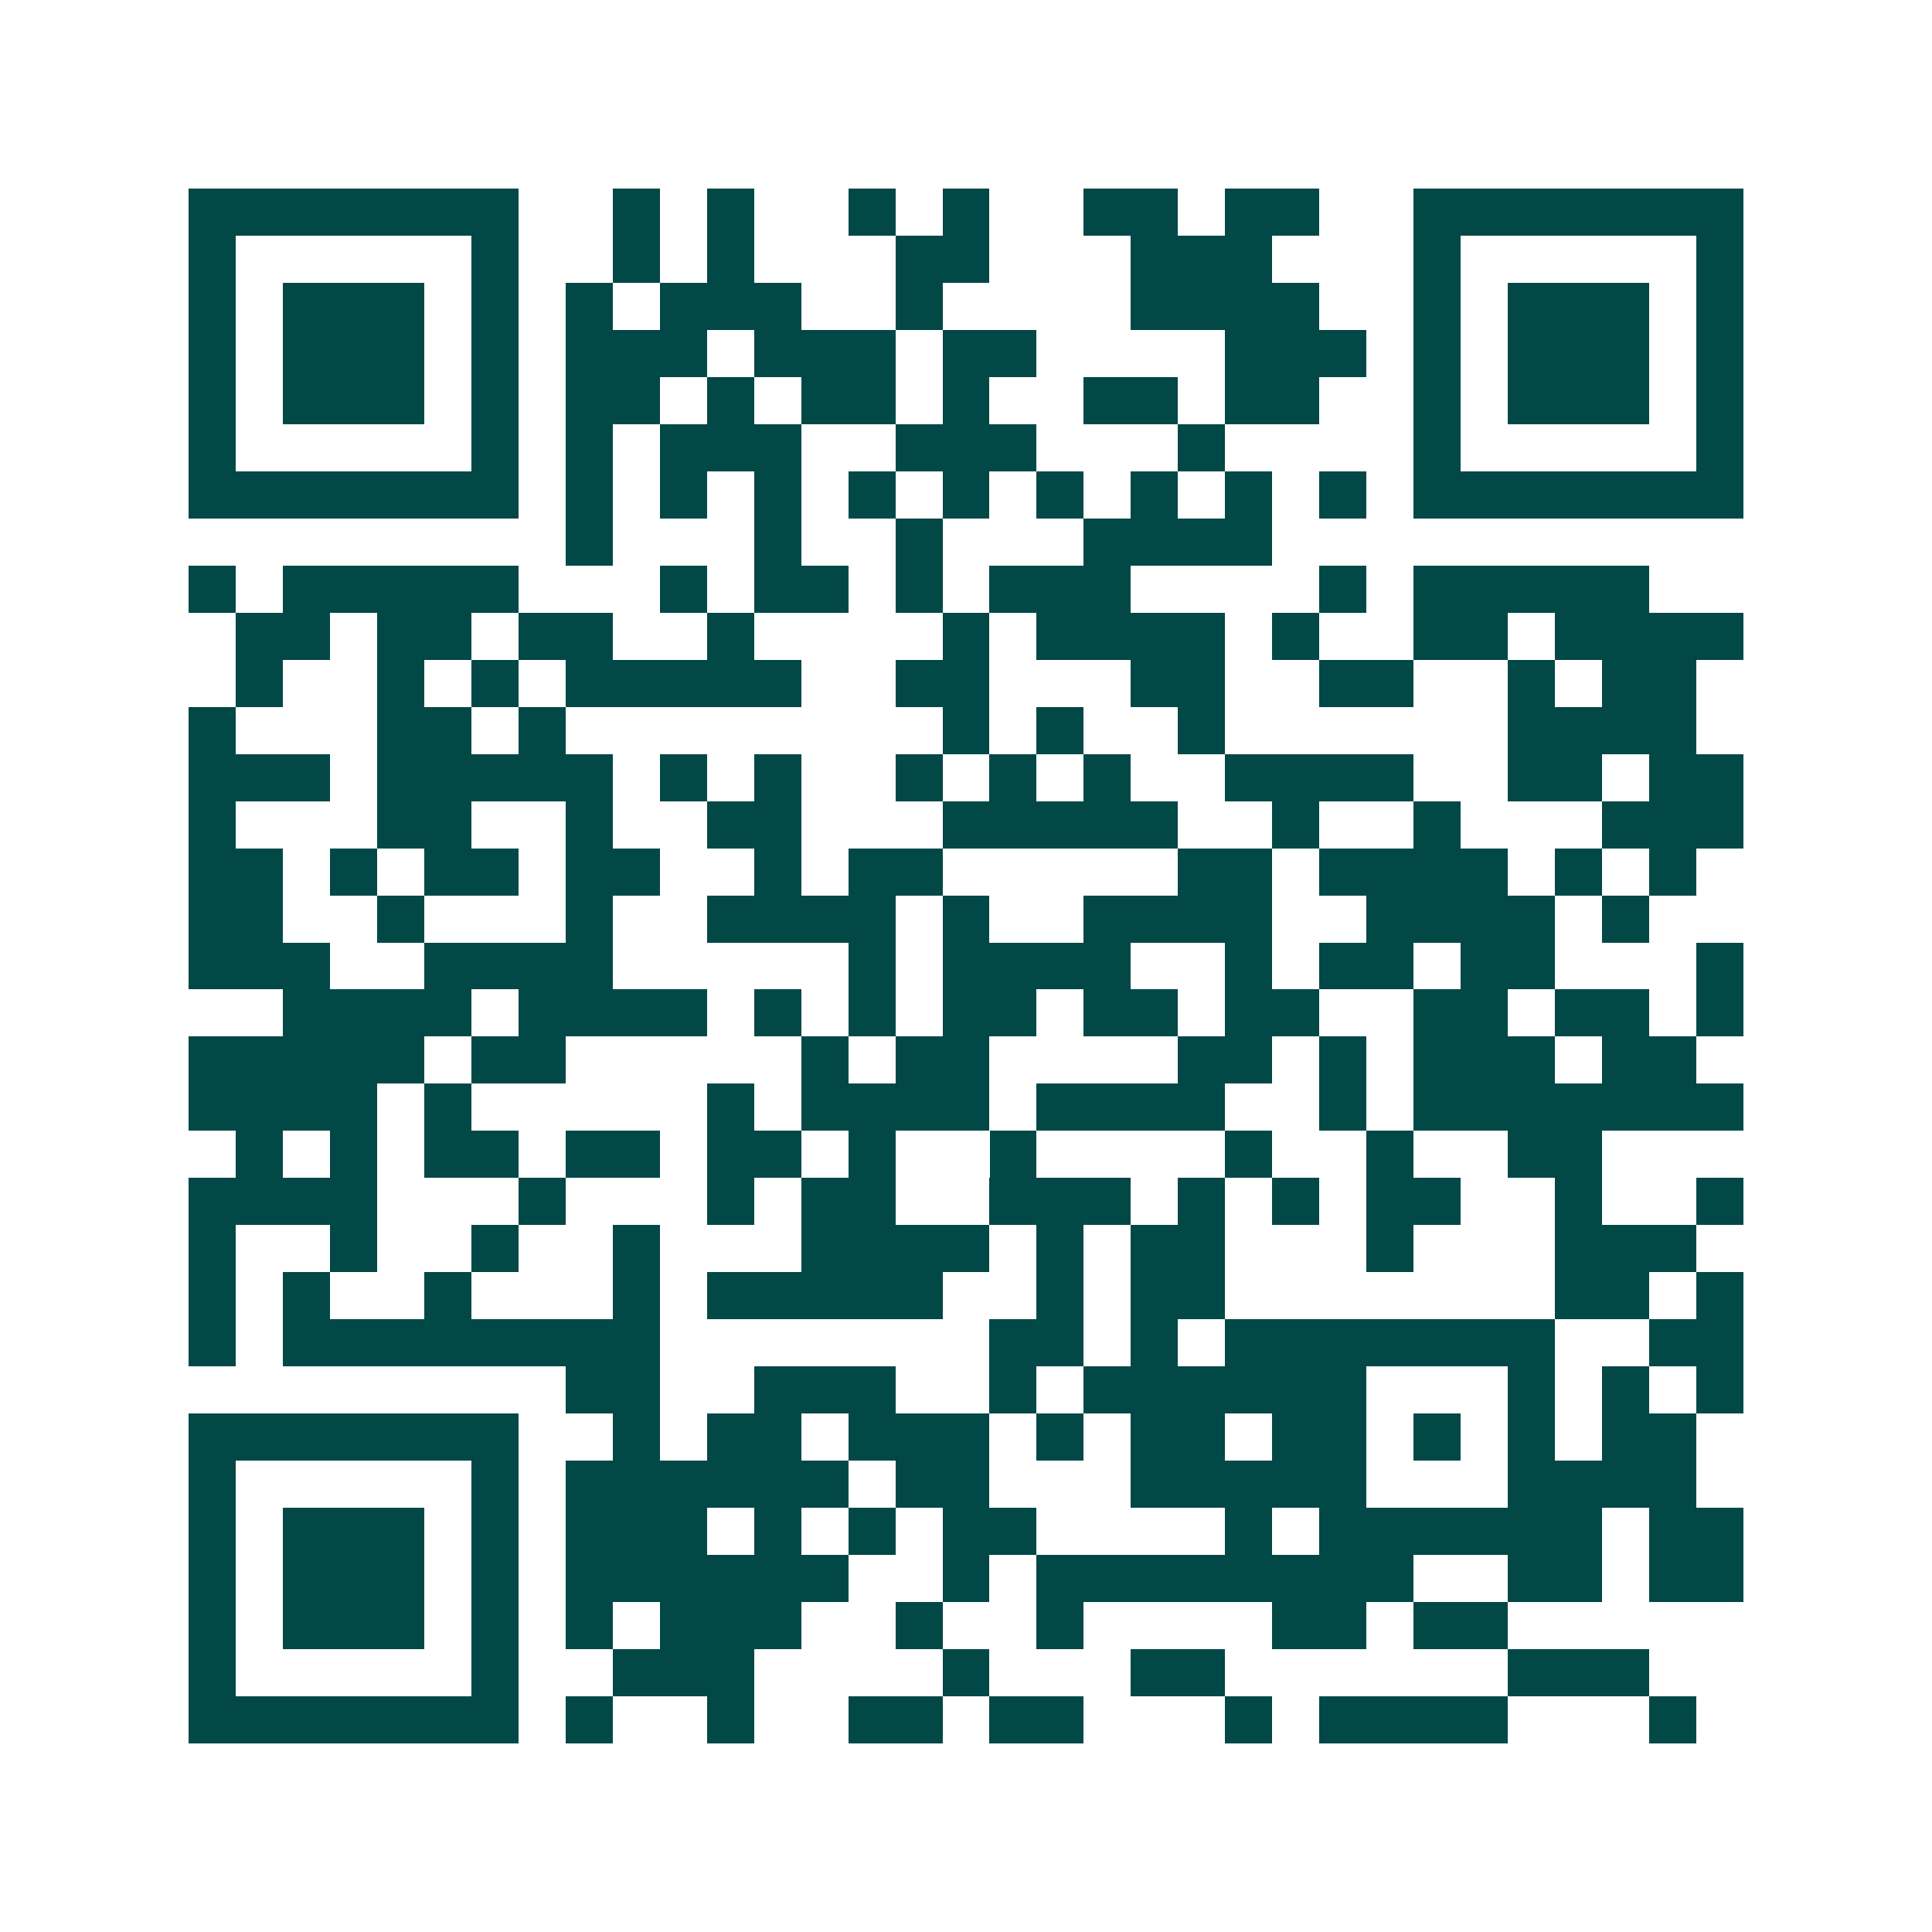 <svg xmlns="http://www.w3.org/2000/svg" width="200" height="200" viewBox="0 0 41 41" shape-rendering="crispEdges"><path fill="#ffffff" d="M0 0h41v41H0z"/><path stroke="#014847" d="M4 4.5h7m2 0h1m1 0h1m2 0h1m1 0h1m2 0h2m1 0h2m2 0h7M4 5.5h1m5 0h1m2 0h1m1 0h1m3 0h2m3 0h3m3 0h1m5 0h1M4 6.5h1m1 0h3m1 0h1m1 0h1m1 0h3m2 0h1m4 0h4m2 0h1m1 0h3m1 0h1M4 7.5h1m1 0h3m1 0h1m1 0h3m1 0h3m1 0h2m4 0h3m1 0h1m1 0h3m1 0h1M4 8.5h1m1 0h3m1 0h1m1 0h2m1 0h1m1 0h2m1 0h1m2 0h2m1 0h2m2 0h1m1 0h3m1 0h1M4 9.5h1m5 0h1m1 0h1m1 0h3m2 0h3m3 0h1m4 0h1m5 0h1M4 10.5h7m1 0h1m1 0h1m1 0h1m1 0h1m1 0h1m1 0h1m1 0h1m1 0h1m1 0h1m1 0h7M12 11.5h1m3 0h1m2 0h1m3 0h4M4 12.5h1m1 0h5m3 0h1m1 0h2m1 0h1m1 0h3m4 0h1m1 0h5M5 13.5h2m1 0h2m1 0h2m2 0h1m4 0h1m1 0h4m1 0h1m2 0h2m1 0h4M5 14.5h1m2 0h1m1 0h1m1 0h5m2 0h2m3 0h2m2 0h2m2 0h1m1 0h2M4 15.5h1m3 0h2m1 0h1m8 0h1m1 0h1m2 0h1m6 0h4M4 16.5h3m1 0h5m1 0h1m1 0h1m2 0h1m1 0h1m1 0h1m2 0h4m2 0h2m1 0h2M4 17.5h1m3 0h2m2 0h1m2 0h2m3 0h5m2 0h1m2 0h1m3 0h3M4 18.5h2m1 0h1m1 0h2m1 0h2m2 0h1m1 0h2m5 0h2m1 0h4m1 0h1m1 0h1M4 19.5h2m2 0h1m3 0h1m2 0h4m1 0h1m2 0h4m2 0h4m1 0h1M4 20.5h3m2 0h4m5 0h1m1 0h4m2 0h1m1 0h2m1 0h2m3 0h1M6 21.5h4m1 0h4m1 0h1m1 0h1m1 0h2m1 0h2m1 0h2m2 0h2m1 0h2m1 0h1M4 22.5h5m1 0h2m5 0h1m1 0h2m4 0h2m1 0h1m1 0h3m1 0h2M4 23.5h4m1 0h1m5 0h1m1 0h4m1 0h4m2 0h1m1 0h7M5 24.5h1m1 0h1m1 0h2m1 0h2m1 0h2m1 0h1m2 0h1m4 0h1m2 0h1m2 0h2M4 25.5h4m3 0h1m3 0h1m1 0h2m2 0h3m1 0h1m1 0h1m1 0h2m2 0h1m2 0h1M4 26.5h1m2 0h1m2 0h1m2 0h1m3 0h4m1 0h1m1 0h2m3 0h1m3 0h3M4 27.5h1m1 0h1m2 0h1m3 0h1m1 0h5m2 0h1m1 0h2m7 0h2m1 0h1M4 28.5h1m1 0h8m7 0h2m1 0h1m1 0h7m2 0h2M12 29.5h2m2 0h3m2 0h1m1 0h6m3 0h1m1 0h1m1 0h1M4 30.5h7m2 0h1m1 0h2m1 0h3m1 0h1m1 0h2m1 0h2m1 0h1m1 0h1m1 0h2M4 31.5h1m5 0h1m1 0h6m1 0h2m3 0h5m3 0h4M4 32.5h1m1 0h3m1 0h1m1 0h3m1 0h1m1 0h1m1 0h2m4 0h1m1 0h6m1 0h2M4 33.5h1m1 0h3m1 0h1m1 0h6m2 0h1m1 0h8m2 0h2m1 0h2M4 34.5h1m1 0h3m1 0h1m1 0h1m1 0h3m2 0h1m2 0h1m4 0h2m1 0h2M4 35.5h1m5 0h1m2 0h3m4 0h1m3 0h2m6 0h3M4 36.5h7m1 0h1m2 0h1m2 0h2m1 0h2m3 0h1m1 0h4m3 0h1"/></svg>
